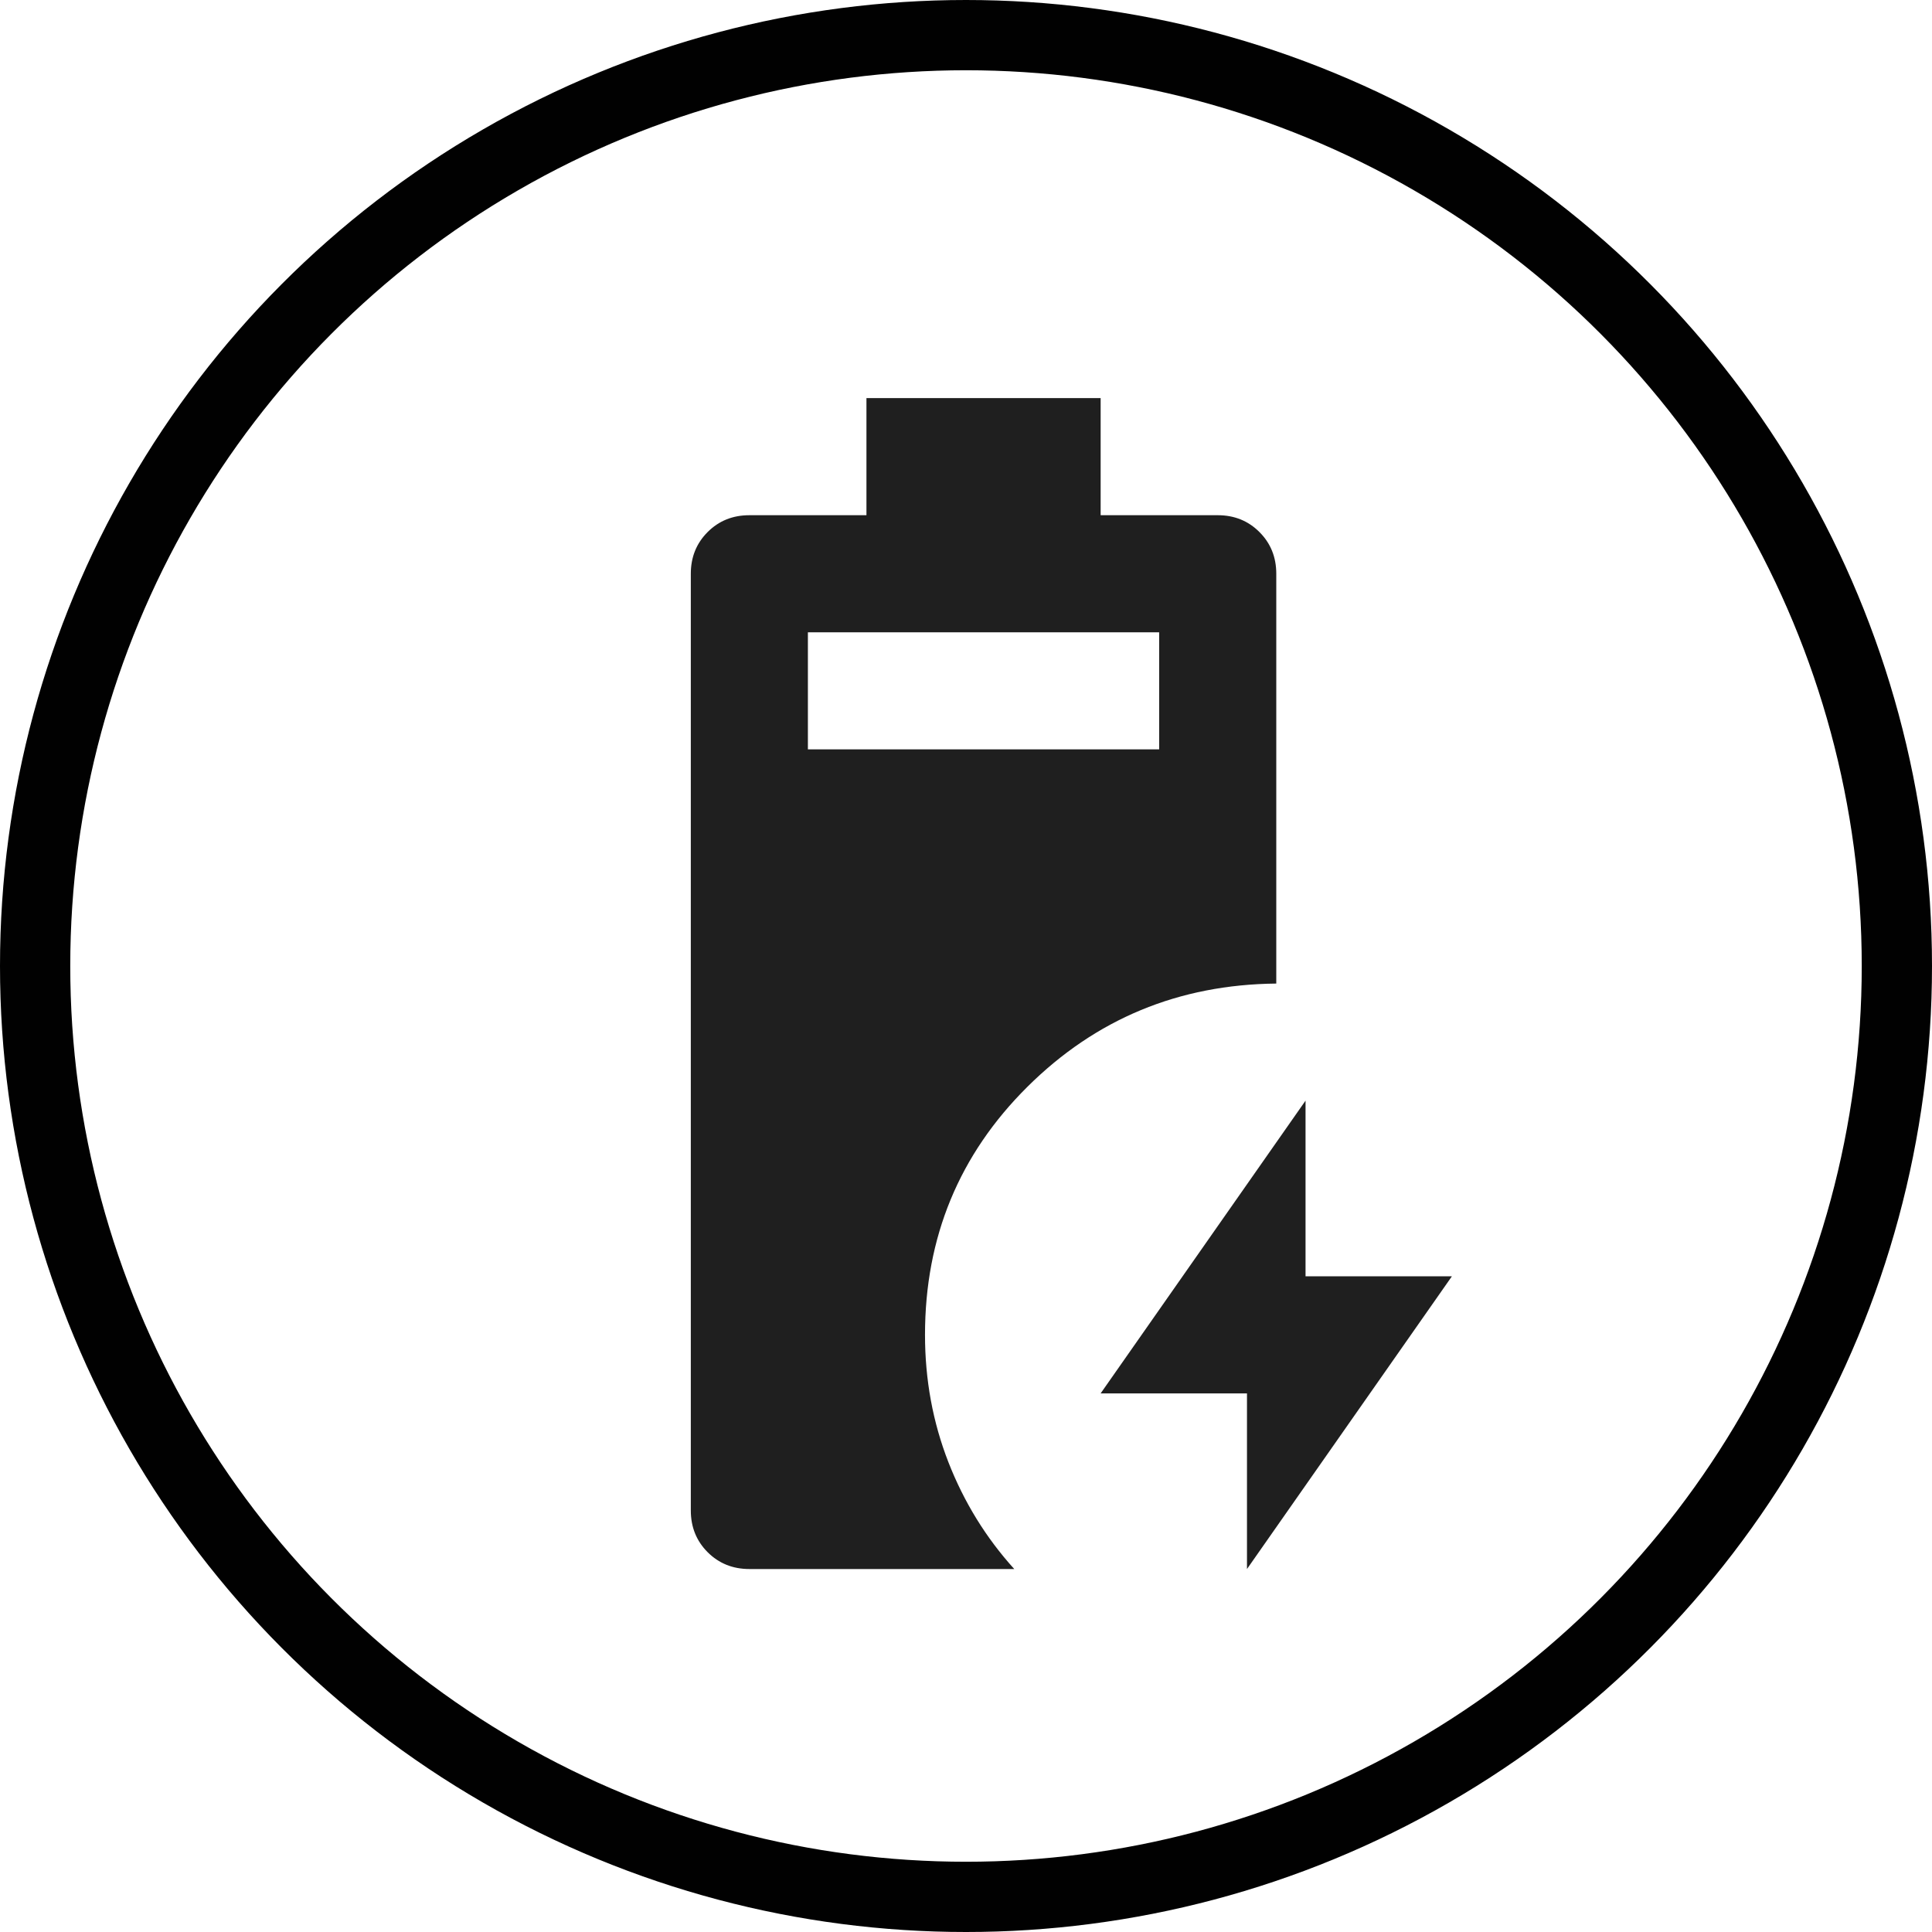 <svg width="55" height="55" viewBox="0 0 55 55" fill="none" xmlns="http://www.w3.org/2000/svg">
<circle cx="27.5" cy="27.5" r="26.5" stroke="#010101" stroke-width="2"/>
<path d="M21.333 44.667C20.86 44.667 20.465 44.507 20.145 44.188C19.826 43.868 19.666 43.472 19.666 43V16.333C19.666 15.861 19.826 15.465 20.145 15.146C20.465 14.826 20.86 14.667 21.333 14.667H24.666V11.333H31.333V14.667H34.666C35.138 14.667 35.534 14.826 35.853 15.146C36.173 15.465 36.333 15.861 36.333 16.333V28C33.555 28.028 31.194 29.007 29.249 30.938C27.305 32.868 26.333 35.222 26.333 38C26.333 39.278 26.555 40.486 26.999 41.625C27.444 42.764 28.069 43.778 28.874 44.667H21.333ZM22.999 21.333H32.999V18H22.999V21.333ZM35.499 44.667V39.667H31.333L37.166 31.333V36.333H41.333L35.499 44.667Z" fill="#1F1F1F"/>
</svg>
